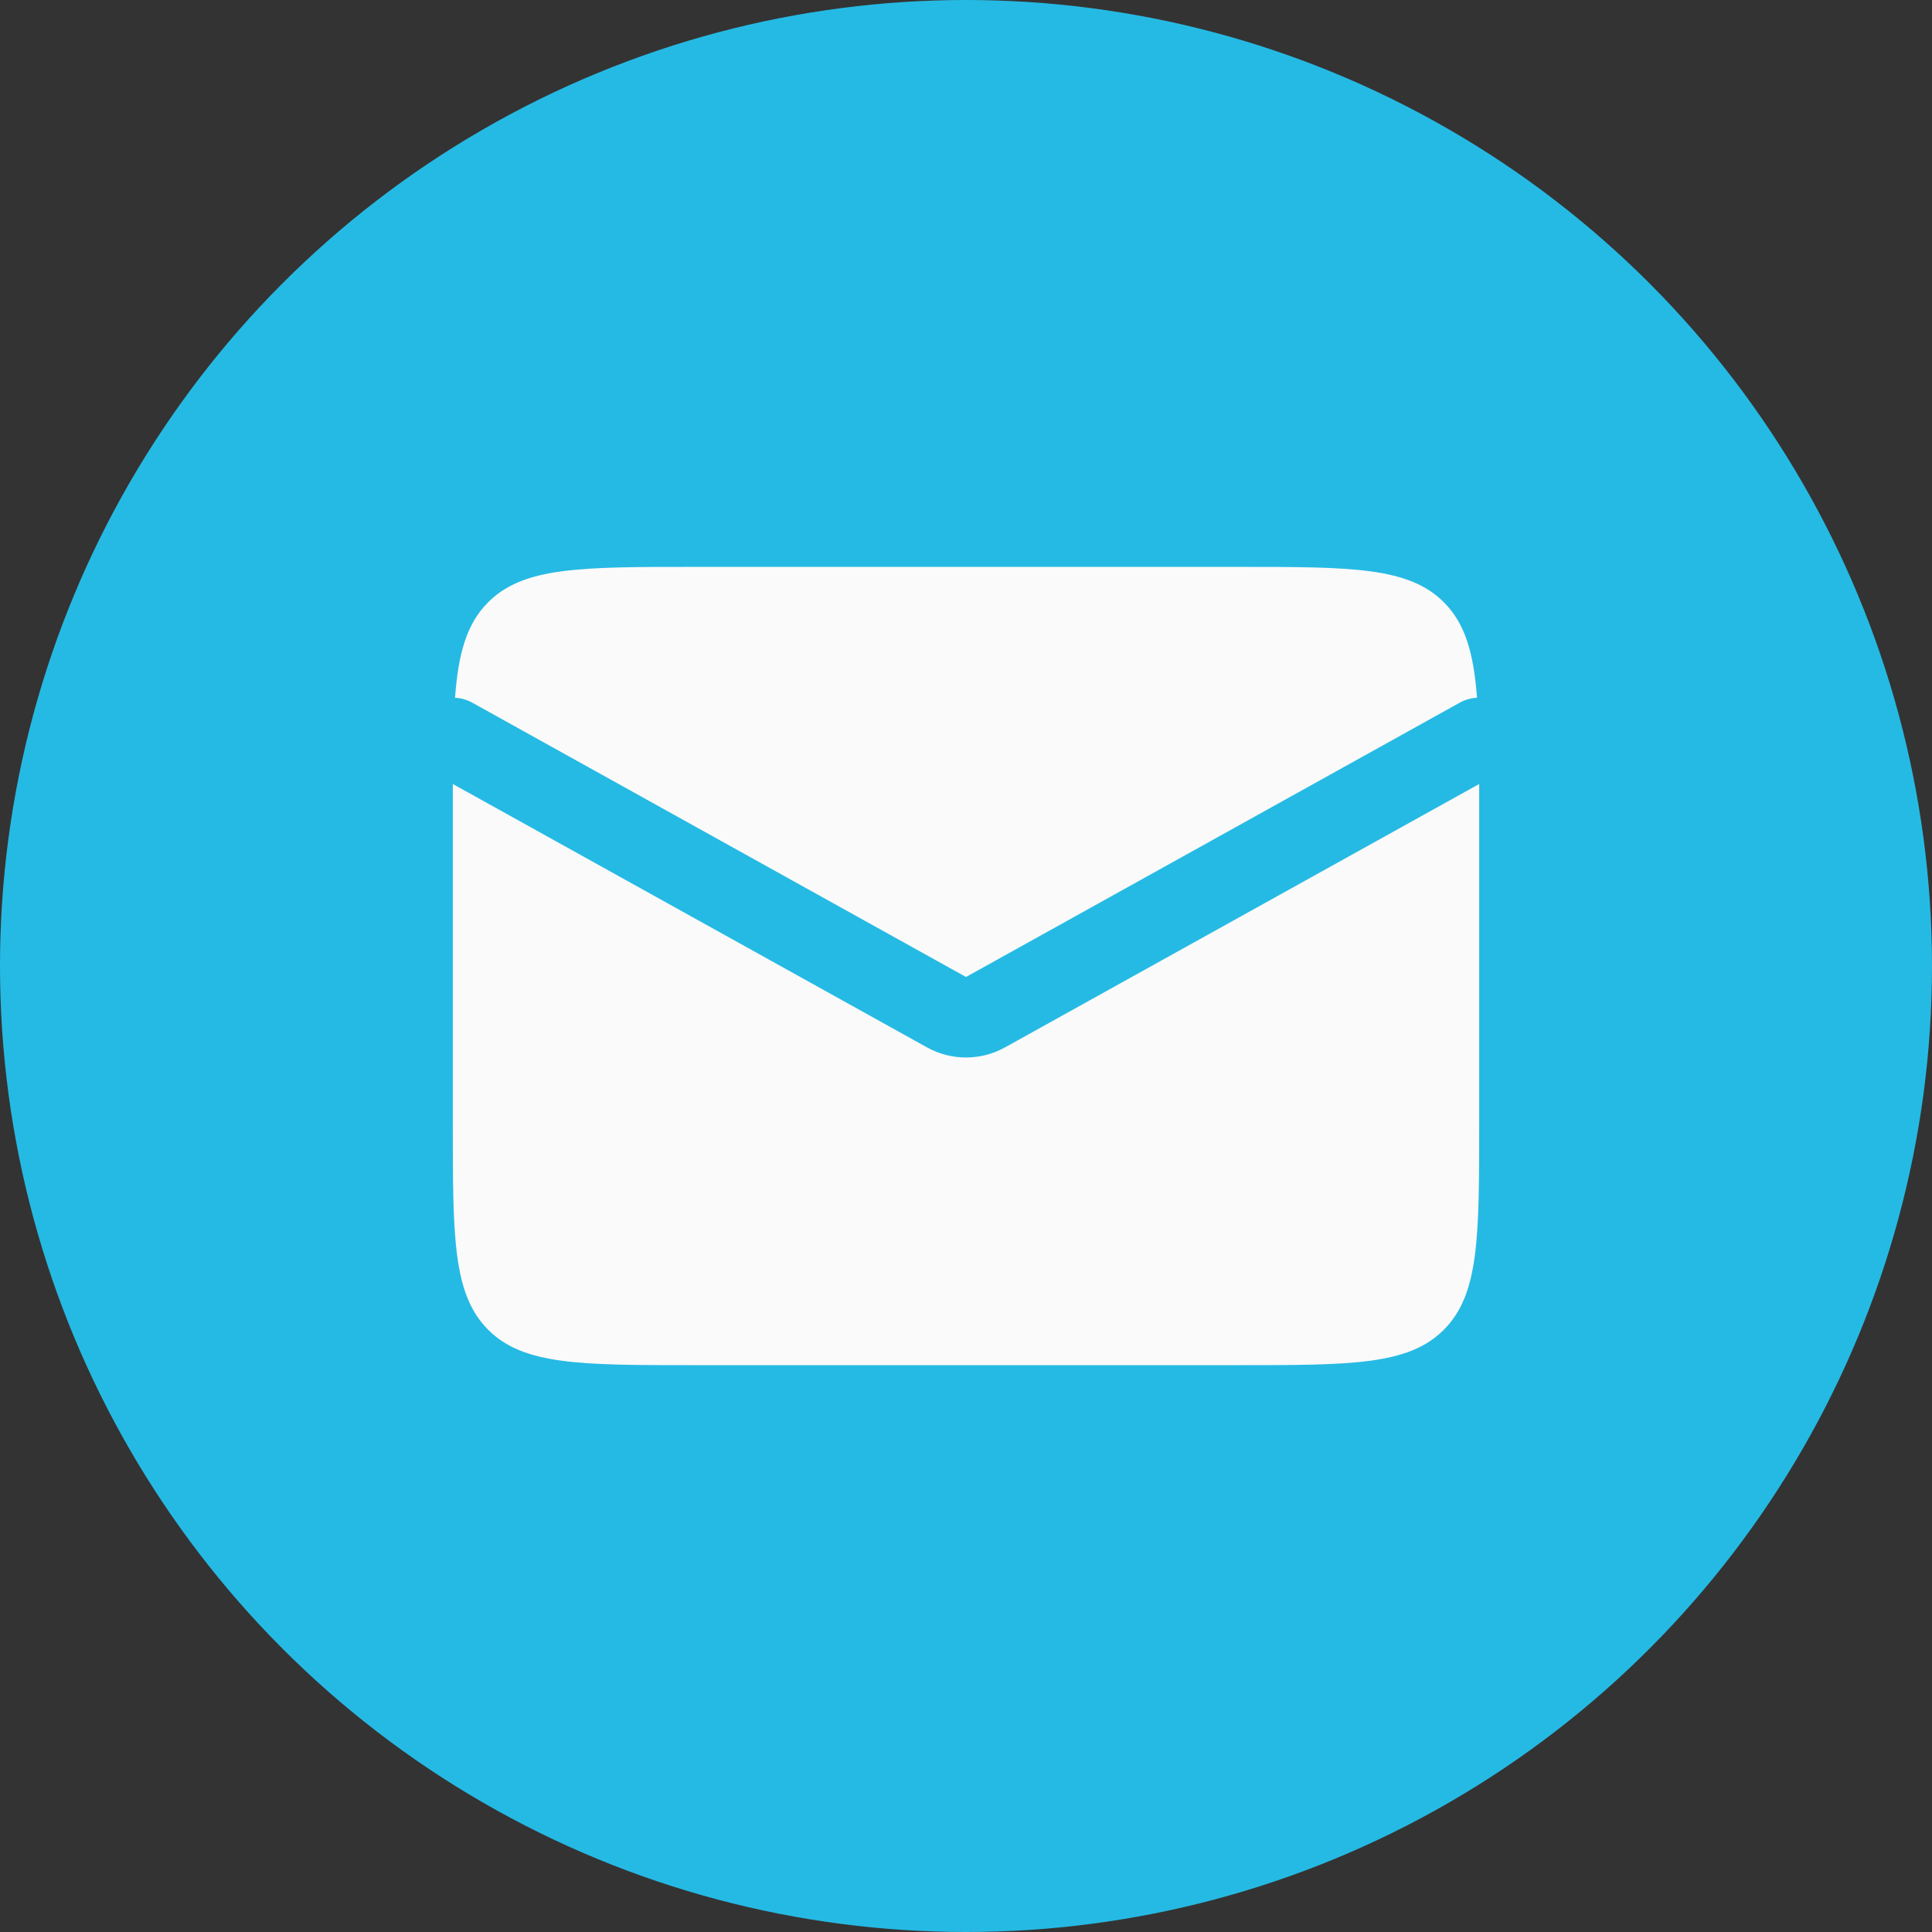 <svg width="48" height="48" viewBox="0 0 48 48" fill="none" xmlns="http://www.w3.org/2000/svg">
<rect x="0" y="0" width="48" height="48" fill="#333333" stroke="none"/>
<circle cx="24" cy="24" r="24" fill="#25BAE4"/>
<path fill-rule="evenodd" clip-rule="evenodd" d="M11.25 19.478C11.25 19.672 11.25 19.874 11.25 20.084V27.917C11.25 30.745 11.25 32.16 12.129 33.038C13.007 33.917 14.422 33.917 17.25 33.917H30.75C33.578 33.917 34.993 33.917 35.871 33.038C36.75 32.16 36.75 30.745 36.75 27.917V20.084C36.75 19.874 36.75 19.672 36.75 19.478L24.971 26.021C24.367 26.357 23.633 26.357 23.029 26.021L11.25 19.478ZM11.305 17.335C11.451 17.343 11.598 17.383 11.736 17.459L24 24.273L36.264 17.459C36.401 17.383 36.549 17.343 36.696 17.335C36.612 16.219 36.402 15.493 35.871 14.962C34.993 14.084 33.578 14.084 30.75 14.084H17.25C14.422 14.084 13.007 14.084 12.129 14.962C11.598 15.493 11.388 16.219 11.305 17.335Z" fill="#FAFAFA"/>
</svg>
